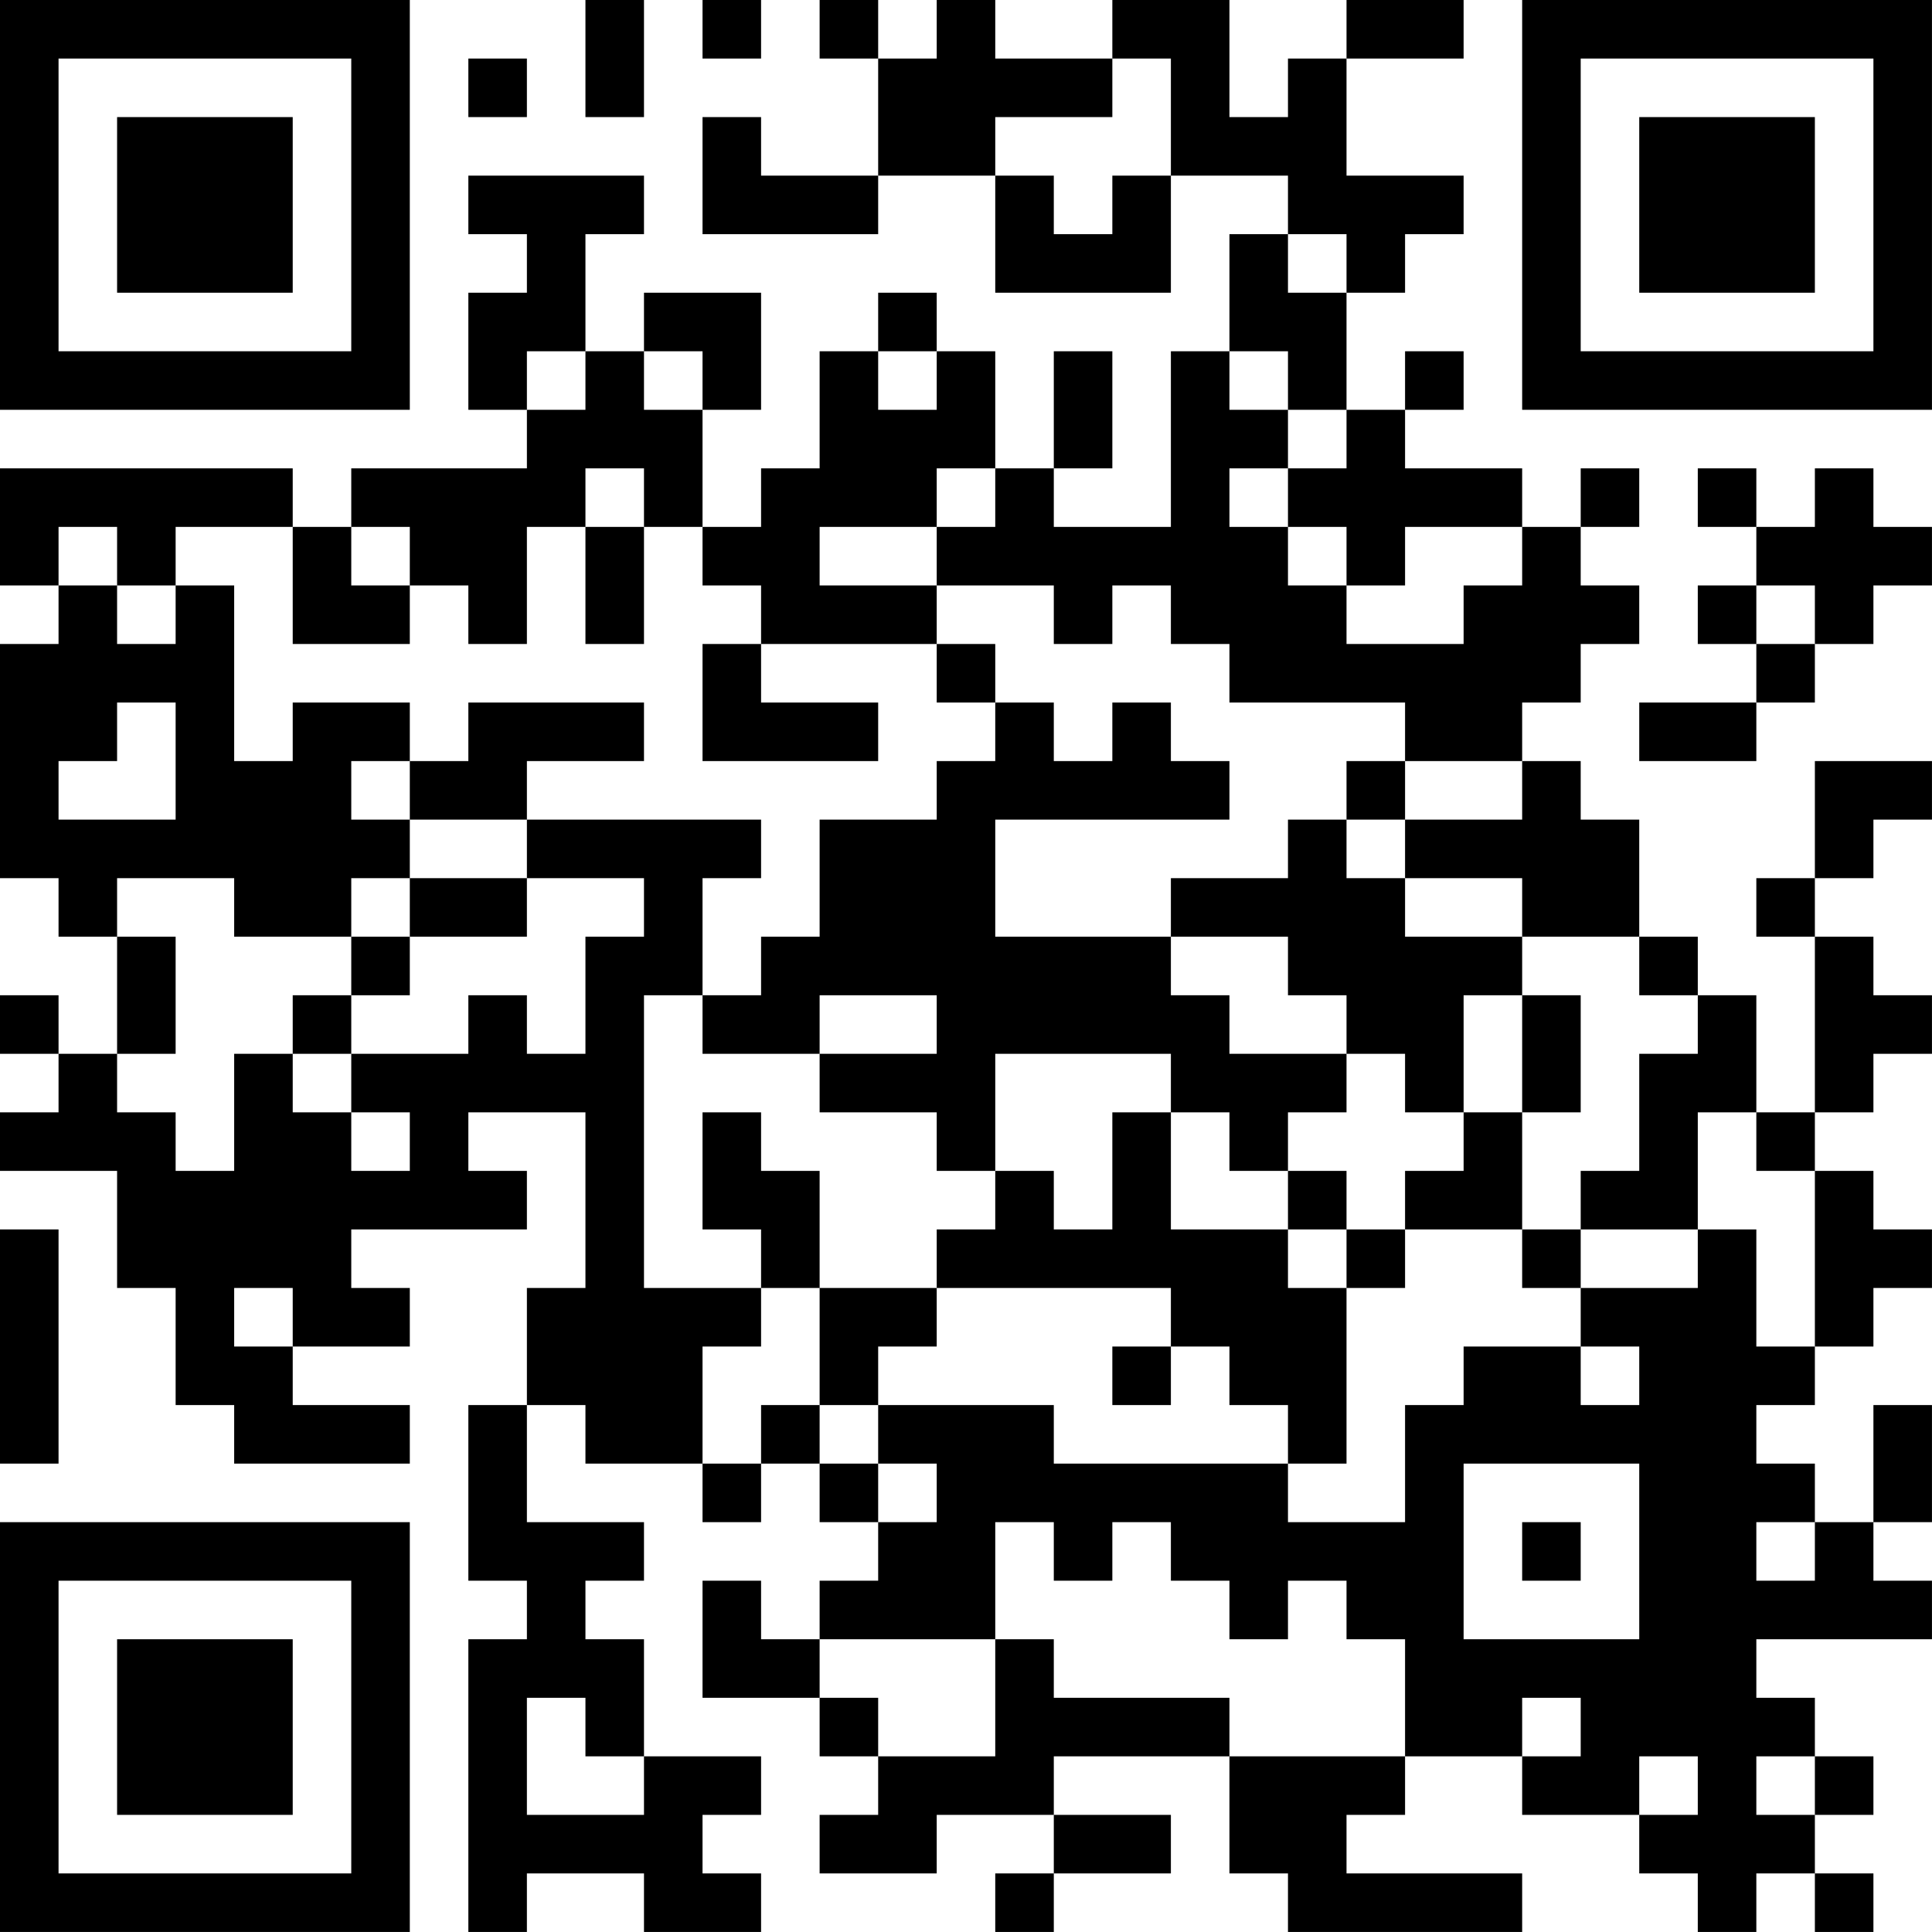 <?xml version="1.0" encoding="UTF-8"?>
<svg xmlns="http://www.w3.org/2000/svg" version="1.1" width="400" height="400" viewBox="0 0 400 400"><rect x="0" y="0" width="400" height="400" fill="#ffffff"/><g transform="scale(12.121)"><g transform="translate(0,0)"><path fill-rule="evenodd" d="M10 0L10 2L11 2L11 0ZM12 0L12 1L13 1L13 0ZM14 0L14 1L15 1L15 3L13 3L13 2L12 2L12 4L15 4L15 3L17 3L17 5L20 5L20 3L22 3L22 4L21 4L21 6L20 6L20 9L18 9L18 8L19 8L19 6L18 6L18 8L17 8L17 6L16 6L16 5L15 5L15 6L14 6L14 8L13 8L13 9L12 9L12 7L13 7L13 5L11 5L11 6L10 6L10 4L11 4L11 3L8 3L8 4L9 4L9 5L8 5L8 7L9 7L9 8L6 8L6 9L5 9L5 8L0 8L0 10L1 10L1 11L0 11L0 15L1 15L1 16L2 16L2 18L1 18L1 17L0 17L0 18L1 18L1 19L0 19L0 20L2 20L2 22L3 22L3 24L4 24L4 25L7 25L7 24L5 24L5 23L7 23L7 22L6 22L6 21L9 21L9 20L8 20L8 19L10 19L10 22L9 22L9 24L8 24L8 27L9 27L9 28L8 28L8 33L9 33L9 32L11 32L11 33L13 33L13 32L12 32L12 31L13 31L13 30L11 30L11 28L10 28L10 27L11 27L11 26L9 26L9 24L10 24L10 25L12 25L12 26L13 26L13 25L14 25L14 26L15 26L15 27L14 27L14 28L13 28L13 27L12 27L12 29L14 29L14 30L15 30L15 31L14 31L14 32L16 32L16 31L18 31L18 32L17 32L17 33L18 33L18 32L20 32L20 31L18 31L18 30L21 30L21 32L22 32L22 33L26 33L26 32L23 32L23 31L24 31L24 30L26 30L26 31L28 31L28 32L29 32L29 33L30 33L30 32L31 32L31 33L32 33L32 32L31 32L31 31L32 31L32 30L31 30L31 29L30 29L30 28L33 28L33 27L32 27L32 26L33 26L33 24L32 24L32 26L31 26L31 25L30 25L30 24L31 24L31 23L32 23L32 22L33 22L33 21L32 21L32 20L31 20L31 19L32 19L32 18L33 18L33 17L32 17L32 16L31 16L31 15L32 15L32 14L33 14L33 13L31 13L31 15L30 15L30 16L31 16L31 19L30 19L30 17L29 17L29 16L28 16L28 14L27 14L27 13L26 13L26 12L27 12L27 11L28 11L28 10L27 10L27 9L28 9L28 8L27 8L27 9L26 9L26 8L24 8L24 7L25 7L25 6L24 6L24 7L23 7L23 5L24 5L24 4L25 4L25 3L23 3L23 1L25 1L25 0L23 0L23 1L22 1L22 2L21 2L21 0L19 0L19 1L17 1L17 0L16 0L16 1L15 1L15 0ZM8 1L8 2L9 2L9 1ZM19 1L19 2L17 2L17 3L18 3L18 4L19 4L19 3L20 3L20 1ZM22 4L22 5L23 5L23 4ZM9 6L9 7L10 7L10 6ZM11 6L11 7L12 7L12 6ZM15 6L15 7L16 7L16 6ZM21 6L21 7L22 7L22 8L21 8L21 9L22 9L22 10L23 10L23 11L25 11L25 10L26 10L26 9L24 9L24 10L23 10L23 9L22 9L22 8L23 8L23 7L22 7L22 6ZM10 8L10 9L9 9L9 11L8 11L8 10L7 10L7 9L6 9L6 10L7 10L7 11L5 11L5 9L3 9L3 10L2 10L2 9L1 9L1 10L2 10L2 11L3 11L3 10L4 10L4 13L5 13L5 12L7 12L7 13L6 13L6 14L7 14L7 15L6 15L6 16L4 16L4 15L2 15L2 16L3 16L3 18L2 18L2 19L3 19L3 20L4 20L4 18L5 18L5 19L6 19L6 20L7 20L7 19L6 19L6 18L8 18L8 17L9 17L9 18L10 18L10 16L11 16L11 15L9 15L9 14L13 14L13 15L12 15L12 17L11 17L11 22L13 22L13 23L12 23L12 25L13 25L13 24L14 24L14 25L15 25L15 26L16 26L16 25L15 25L15 24L18 24L18 25L22 25L22 26L24 26L24 24L25 24L25 23L27 23L27 24L28 24L28 23L27 23L27 22L29 22L29 21L30 21L30 23L31 23L31 20L30 20L30 19L29 19L29 21L27 21L27 20L28 20L28 18L29 18L29 17L28 17L28 16L26 16L26 15L24 15L24 14L26 14L26 13L24 13L24 12L21 12L21 11L20 11L20 10L19 10L19 11L18 11L18 10L16 10L16 9L17 9L17 8L16 8L16 9L14 9L14 10L16 10L16 11L13 11L13 10L12 10L12 9L11 9L11 8ZM29 8L29 9L30 9L30 10L29 10L29 11L30 11L30 12L28 12L28 13L30 13L30 12L31 12L31 11L32 11L32 10L33 10L33 9L32 9L32 8L31 8L31 9L30 9L30 8ZM10 9L10 11L11 11L11 9ZM30 10L30 11L31 11L31 10ZM12 11L12 13L15 13L15 12L13 12L13 11ZM16 11L16 12L17 12L17 13L16 13L16 14L14 14L14 16L13 16L13 17L12 17L12 18L14 18L14 19L16 19L16 20L17 20L17 21L16 21L16 22L14 22L14 20L13 20L13 19L12 19L12 21L13 21L13 22L14 22L14 24L15 24L15 23L16 23L16 22L20 22L20 23L19 23L19 24L20 24L20 23L21 23L21 24L22 24L22 25L23 25L23 22L24 22L24 21L26 21L26 22L27 22L27 21L26 21L26 19L27 19L27 17L26 17L26 16L24 16L24 15L23 15L23 14L24 14L24 13L23 13L23 14L22 14L22 15L20 15L20 16L17 16L17 14L21 14L21 13L20 13L20 12L19 12L19 13L18 13L18 12L17 12L17 11ZM2 12L2 13L1 13L1 14L3 14L3 12ZM8 12L8 13L7 13L7 14L9 14L9 13L11 13L11 12ZM7 15L7 16L6 16L6 17L5 17L5 18L6 18L6 17L7 17L7 16L9 16L9 15ZM20 16L20 17L21 17L21 18L23 18L23 19L22 19L22 20L21 20L21 19L20 19L20 18L17 18L17 20L18 20L18 21L19 21L19 19L20 19L20 21L22 21L22 22L23 22L23 21L24 21L24 20L25 20L25 19L26 19L26 17L25 17L25 19L24 19L24 18L23 18L23 17L22 17L22 16ZM14 17L14 18L16 18L16 17ZM22 20L22 21L23 21L23 20ZM0 21L0 25L1 25L1 21ZM4 22L4 23L5 23L5 22ZM25 25L25 28L28 28L28 25ZM17 26L17 28L14 28L14 29L15 29L15 30L17 30L17 28L18 28L18 29L21 29L21 30L24 30L24 28L23 28L23 27L22 27L22 28L21 28L21 27L20 27L20 26L19 26L19 27L18 27L18 26ZM26 26L26 27L27 27L27 26ZM30 26L30 27L31 27L31 26ZM9 29L9 31L11 31L11 30L10 30L10 29ZM26 29L26 30L27 30L27 29ZM28 30L28 31L29 31L29 30ZM30 30L30 31L31 31L31 30ZM0 0L0 7L7 7L7 0ZM1 1L1 6L6 6L6 1ZM2 2L2 5L5 5L5 2ZM26 0L26 7L33 7L33 0ZM27 1L27 6L32 6L32 1ZM28 2L28 5L31 5L31 2ZM0 26L0 33L7 33L7 26ZM1 27L1 32L6 32L6 27ZM2 28L2 31L5 31L5 28Z" fill="#000000"/></g></g></svg>
